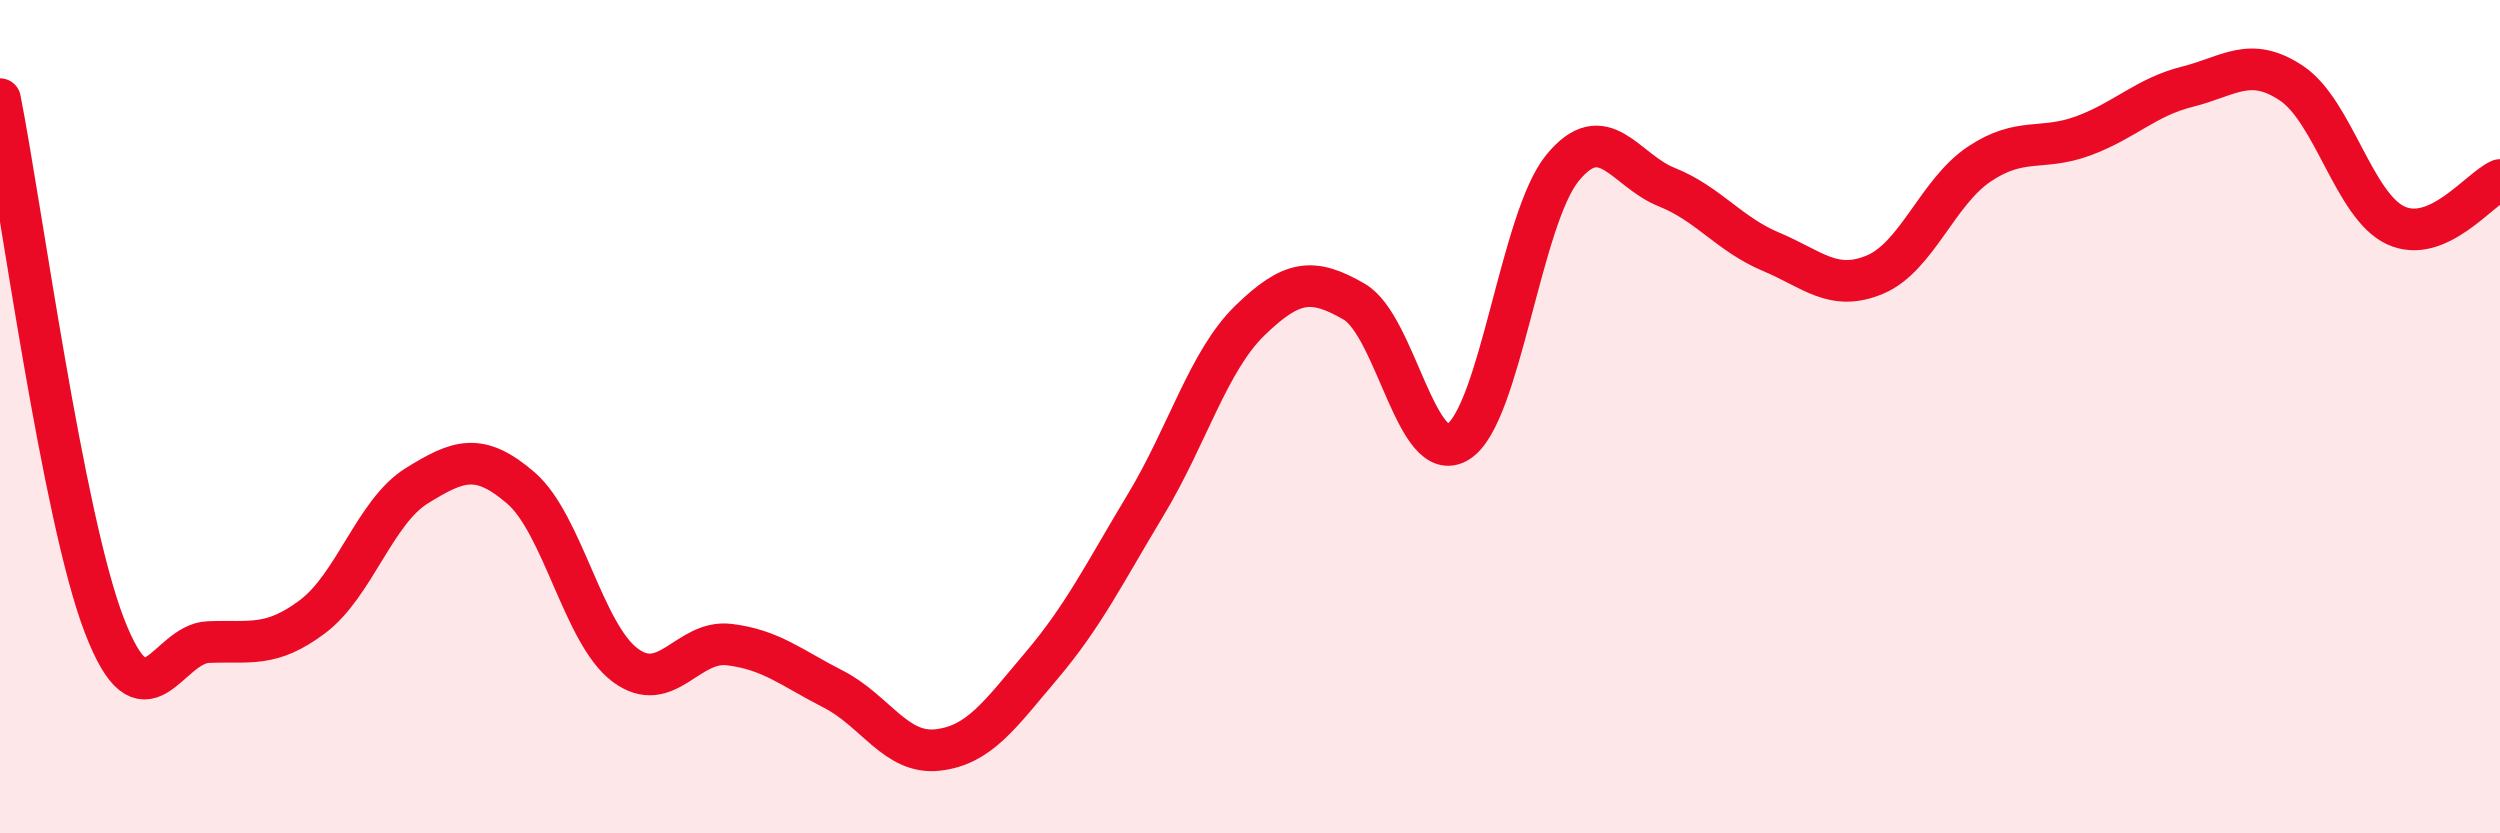 
    <svg width="60" height="20" viewBox="0 0 60 20" xmlns="http://www.w3.org/2000/svg">
      <path
        d="M 0,2.38 C 0.5,4.9 1.5,12.39 2.5,15 C 3.5,17.61 4,15.45 5,15.41 C 6,15.37 6.5,15.55 7.5,14.8 C 8.5,14.05 9,12.28 10,11.66 C 11,11.04 11.5,10.85 12.5,11.71 C 13.5,12.57 14,15.21 15,15.96 C 16,16.71 16.5,15.35 17.5,15.47 C 18.5,15.59 19,16.03 20,16.54 C 21,17.05 21.5,18.11 22.5,18 C 23.5,17.89 24,17.15 25,15.97 C 26,14.79 26.5,13.77 27.5,12.11 C 28.5,10.45 29,8.66 30,7.69 C 31,6.72 31.5,6.66 32.5,7.24 C 33.5,7.82 34,11.24 35,10.6 C 36,9.96 36.5,5.25 37.5,4.03 C 38.5,2.81 39,4.09 40,4.49 C 41,4.89 41.5,5.62 42.5,6.04 C 43.5,6.46 44,7.01 45,6.59 C 46,6.17 46.5,4.61 47.5,3.94 C 48.5,3.27 49,3.63 50,3.26 C 51,2.89 51.5,2.33 52.5,2.08 C 53.5,1.83 54,1.33 55,2 C 56,2.67 56.5,4.95 57.5,5.41 C 58.5,5.87 59.5,4.54 60,4.32L60 20L0 20Z"
        fill="#EB0A25"
        opacity="0.1"
        stroke-linecap="round"
        stroke-linejoin="round"
      />
      <path
        d="M 0,2.38 C 0.5,4.9 1.5,12.39 2.5,15 C 3.5,17.61 4,15.45 5,15.41 C 6,15.37 6.5,15.55 7.5,14.8 C 8.5,14.05 9,12.28 10,11.66 C 11,11.04 11.5,10.85 12.5,11.71 C 13.5,12.57 14,15.21 15,15.96 C 16,16.71 16.5,15.35 17.5,15.47 C 18.5,15.59 19,16.03 20,16.54 C 21,17.05 21.5,18.11 22.5,18 C 23.5,17.89 24,17.15 25,15.97 C 26,14.79 26.5,13.77 27.5,12.11 C 28.5,10.45 29,8.66 30,7.69 C 31,6.72 31.5,6.66 32.5,7.24 C 33.5,7.82 34,11.24 35,10.6 C 36,9.96 36.5,5.25 37.5,4.03 C 38.5,2.81 39,4.09 40,4.49 C 41,4.89 41.5,5.62 42.5,6.04 C 43.5,6.46 44,7.01 45,6.59 C 46,6.17 46.5,4.61 47.5,3.94 C 48.5,3.27 49,3.63 50,3.26 C 51,2.89 51.5,2.33 52.5,2.08 C 53.5,1.83 54,1.33 55,2 C 56,2.67 56.5,4.95 57.5,5.41 C 58.5,5.87 59.5,4.54 60,4.32"
        stroke="#EB0A25"
        stroke-width="1"
        fill="none"
        stroke-linecap="round"
        stroke-linejoin="round"
      />
    </svg>
  